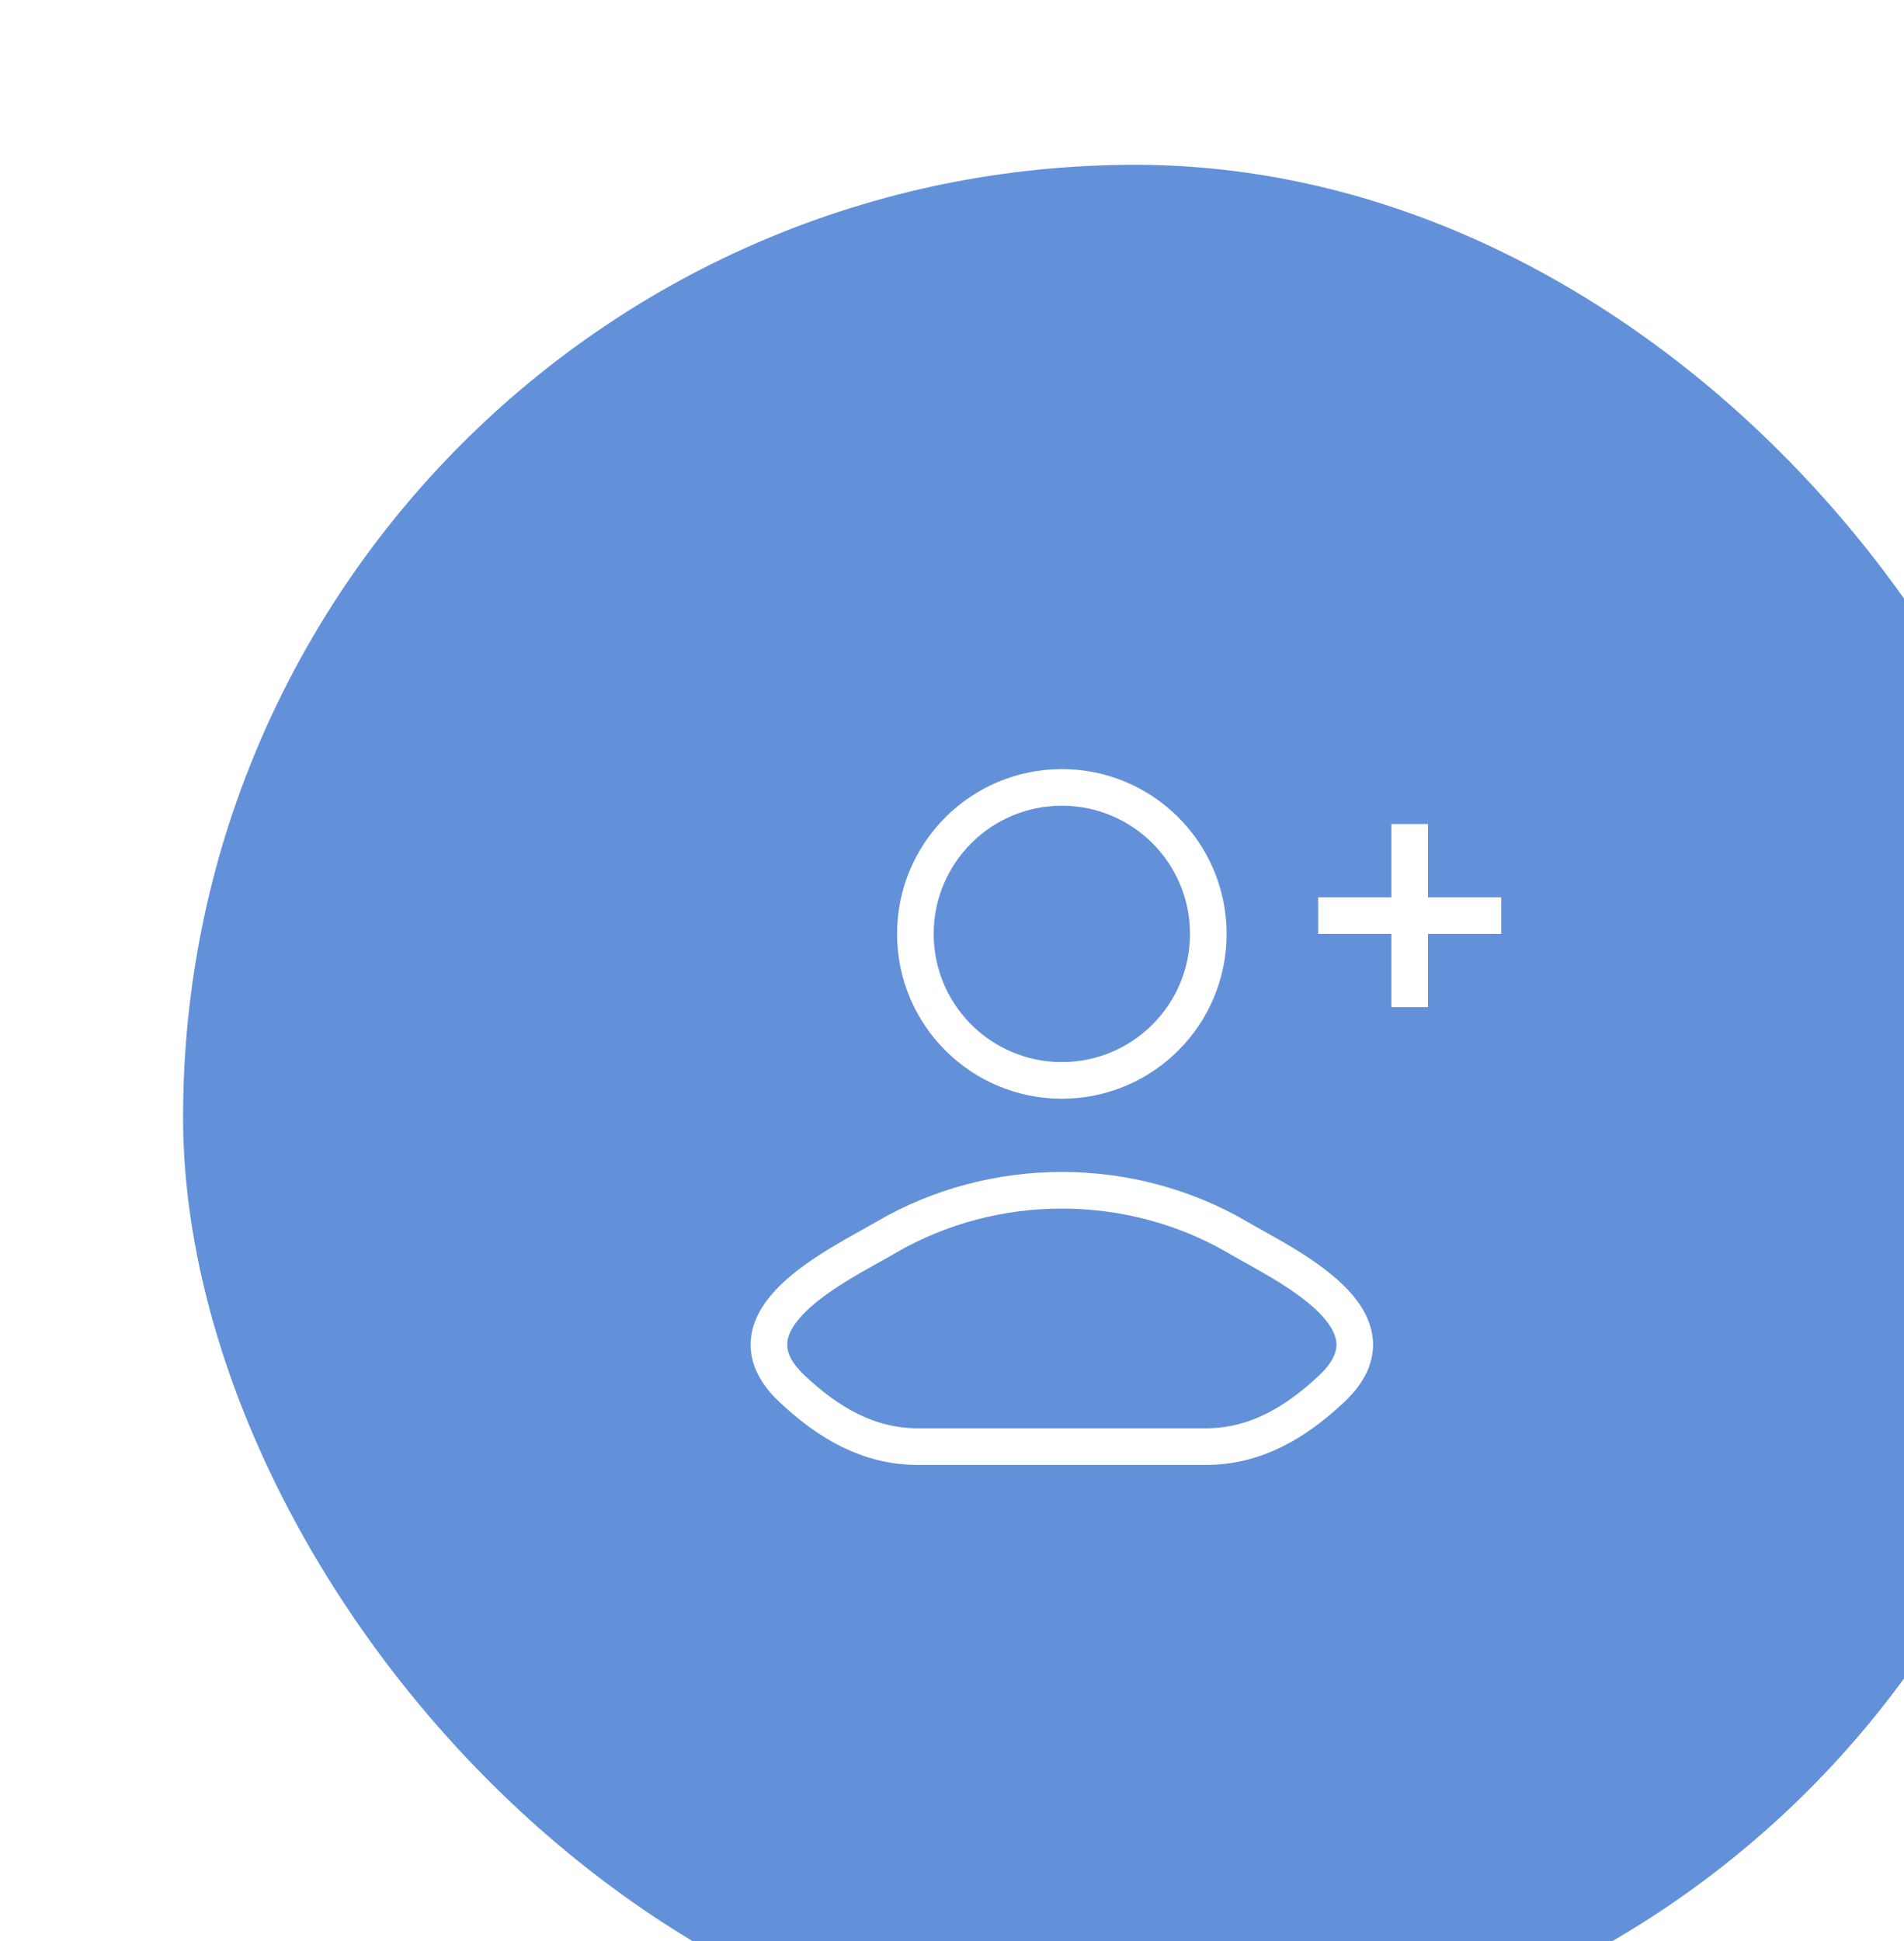 <svg width="52" height="53" viewBox="0 0 52 53" fill="none" xmlns="http://www.w3.org/2000/svg">
<g filter="url(#filter0_i_165_337)">
<rect y="0.5" width="52" height="52" rx="26" fill="#6291D9"/>
<path d="M19.18 29.796C17.922 30.534 14.625 32.039 16.634 33.922C17.614 34.842 18.707 35.5 20.081 35.5H27.919C29.293 35.5 30.386 34.842 31.366 33.922C33.375 32.039 30.078 30.534 28.82 29.796C25.871 28.068 22.129 28.068 19.18 29.796Z" stroke="white" strokeWidth="2" strokeLinecap="round" strokeLinejoin="round"/>
<path d="M28 21.5C28 23.709 26.209 25.5 24 25.5C21.791 25.5 20 23.709 20 21.5C20 19.291 21.791 17.5 24 17.5C26.209 17.5 28 19.291 28 21.5Z" stroke="white" strokeWidth="2"/>
<path d="M33.5 18.5V23.5M36 21H31" stroke="white" strokeWidth="2" strokeLinecap="round" strokeLinejoin="round"/>
</g>
<defs>
<filter id="filter0_i_165_337" x="0" y="0.5" width="57" height="56" filterUnits="userSpaceOnUse" color-interpolation-filters="sRGB">
<feFlood flood-opacity="0" result="BackgroundImageFix"/>
<feBlend mode="normal" in="SourceGraphic" in2="BackgroundImageFix" result="shape"/>
<feColorMatrix in="SourceAlpha" type="matrix" values="0 0 0 0 0 0 0 0 0 0 0 0 0 0 0 0 0 0 127 0" result="hardAlpha"/>
<feOffset dx="5" dy="4"/>
<feGaussianBlur stdDeviation="22"/>
<feComposite in2="hardAlpha" operator="arithmetic" k2="-1" k3="1"/>
<feColorMatrix type="matrix" values="0 0 0 0 1 0 0 0 0 1 0 0 0 0 1 0 0 0 0.35 0"/>
<feBlend mode="normal" in2="shape" result="effect1_innerShadow_165_337"/>
</filter>
</defs>
</svg>
